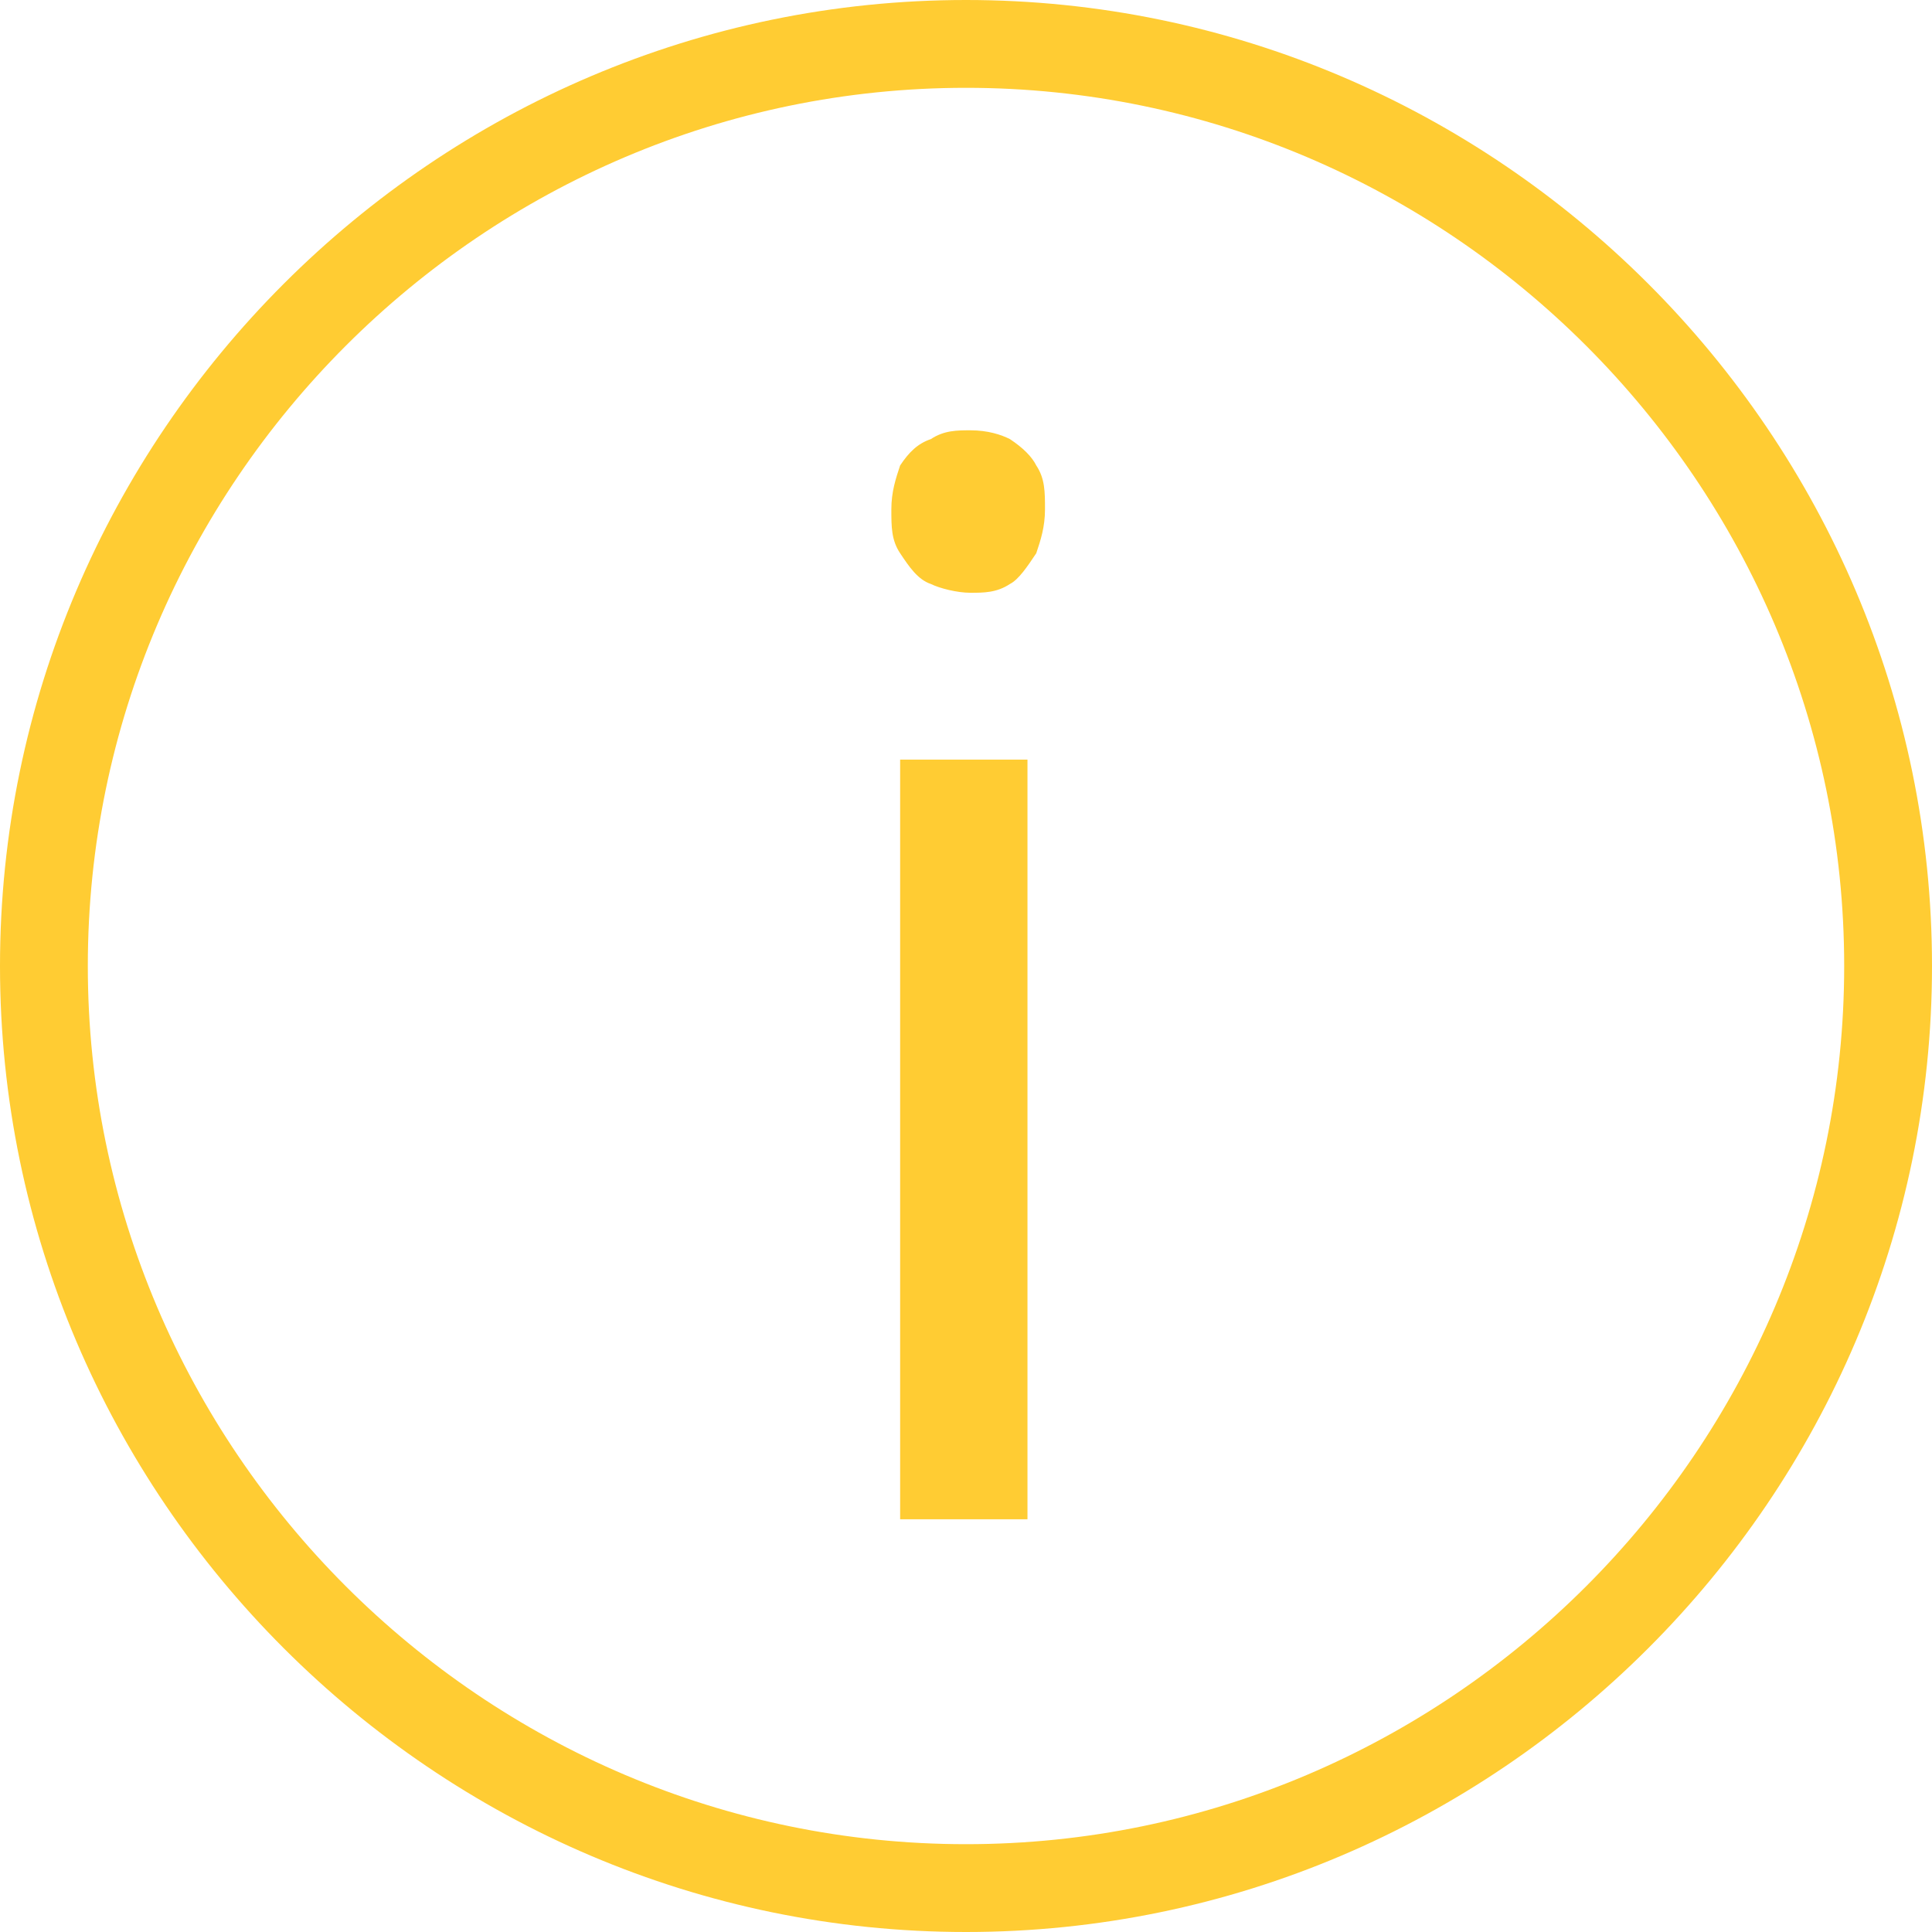 <?xml version="1.0" encoding="utf-8"?>
<!-- Generator: Adobe Illustrator 16.0.4, SVG Export Plug-In . SVG Version: 6.00 Build 0)  -->
<!DOCTYPE svg PUBLIC "-//W3C//DTD SVG 1.1//EN" "http://www.w3.org/Graphics/SVG/1.1/DTD/svg11.dtd">
<svg version="1.1" id="Warstwa_1" xmlns="http://www.w3.org/2000/svg" xmlns:xlink="http://www.w3.org/1999/xlink" x="0px" y="0px"
	 width="44px" height="44px" viewBox="0 0 44 44" enable-background="new 0 0 44 44" xml:space="preserve">
<path fill="#FFCC33" d="M22,44C9.9,44,0,34.1,0,22S9.9,0,22,0C34.1,0,44,9.9,44,22S34.1,44,22,44z M22,2C11,2,2,11,2,22s9,20,20,20
	c11,0,20-9,20-20S33,2,22,2z M23,13.3c-0.301,0.2-0.6,0.2-0.9,0.2s-0.7-0.101-0.9-0.2c-0.3-0.1-0.5-0.4-0.7-0.7s-0.2-0.6-0.2-1
	c0-0.399,0.1-0.7,0.2-1c0.2-0.3,0.4-0.499,0.7-0.6C21.5,9.8,21.8,9.8,22.1,9.8C22.5,9.8,22.801,9.9,23,10c0.301,0.2,0.5,0.4,0.6,0.6
	c0.199,0.3,0.199,0.601,0.199,1c0,0.4-0.098,0.7-0.199,1C23.4,12.899,23.199,13.2,23,13.3z M23.4,34.6h-2.9V17.3h2.9V34.6z"/>
</svg>
